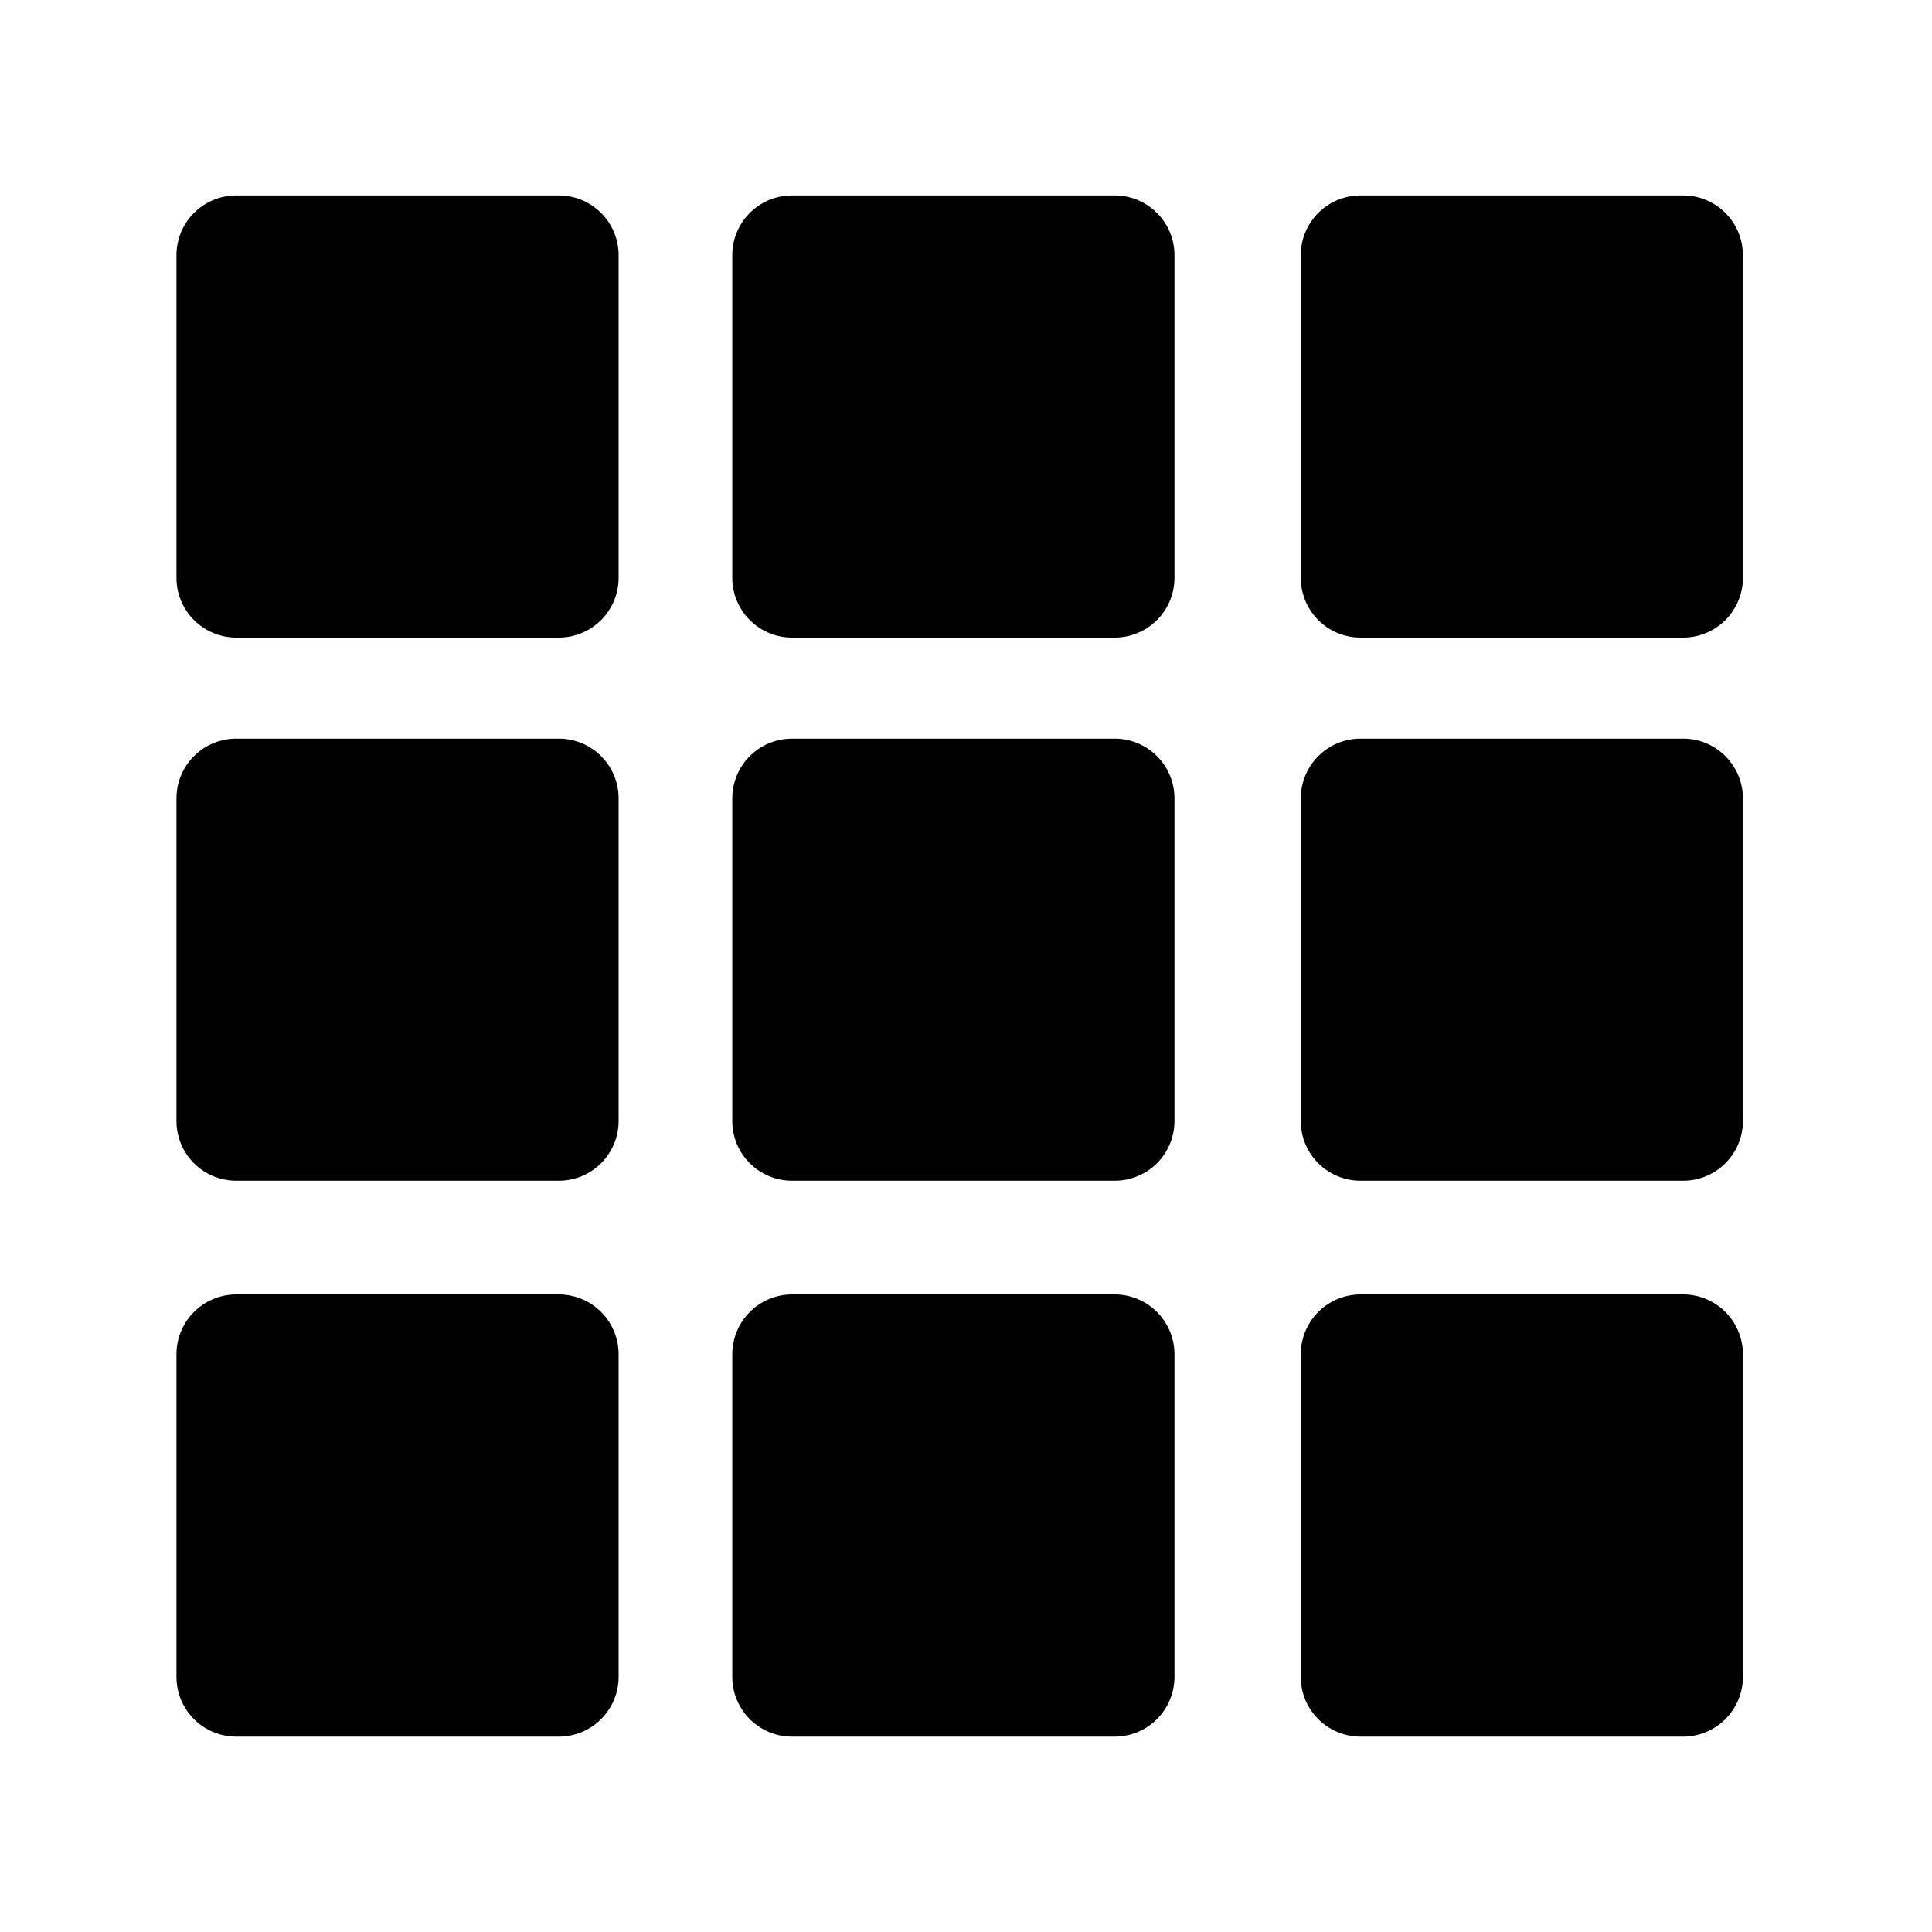 <svg viewBox="0 0 32 32" xml:space="preserve" xmlns="http://www.w3.org/2000/svg">
  <g fill="#000000" class="fill-515151">
    <path d="M10.246 4.228a.99.99 0 0 0-.99-.991H3.914a.99.99 0 0 0-.991.991V9.57c0 .546.443.99.991.99h5.342a.99.99 0 0 0 .99-.99V4.228zM19.453 4.228a.99.99 0 0 0-.991-.991h-5.343a.99.99 0 0 0-.99.991V9.57c0 .546.444.99.99.99h5.343a.99.99 0 0 0 .991-.99V4.228zM28.868 4.228a.99.99 0 0 0-.99-.991h-5.342a.99.99 0 0 0-.991.991V9.57c0 .546.443.99.991.99h5.342a.99.99 0 0 0 .99-.99V4.228zM10.246 13.224a.99.99 0 0 0-.99-.99H3.914a.99.99 0 0 0-.991.99v5.342c0 .549.443.99.991.99h5.342c.547 0 .99-.441.99-.99v-5.342zM19.453 13.224a.99.99 0 0 0-.991-.99h-5.343a.99.99 0 0 0-.99.99v5.342c0 .549.444.99.99.99h5.343a.989.989 0 0 0 .991-.99v-5.342zM28.868 13.224a.99.99 0 0 0-.99-.99h-5.342a.99.99 0 0 0-.991.99v5.342c0 .549.443.99.991.99h5.342c.547 0 .99-.441.99-.99v-5.342zM10.246 22.43a.991.991 0 0 0-.99-.99H3.914a.991.991 0 0 0-.991.99v5.344c0 .547.443.99.991.99h5.342a.99.99 0 0 0 .99-.99V22.43zM19.453 22.43a.991.991 0 0 0-.991-.99h-5.343a.992.992 0 0 0-.99.99v5.344c0 .547.444.99.99.99h5.343a.99.99 0 0 0 .991-.99V22.43zM28.868 22.43a.991.991 0 0 0-.99-.99h-5.342a.991.991 0 0 0-.991.99v5.344c0 .547.443.99.991.99h5.342a.99.99 0 0 0 .99-.99V22.43z"></path>
  </g>
</svg>
